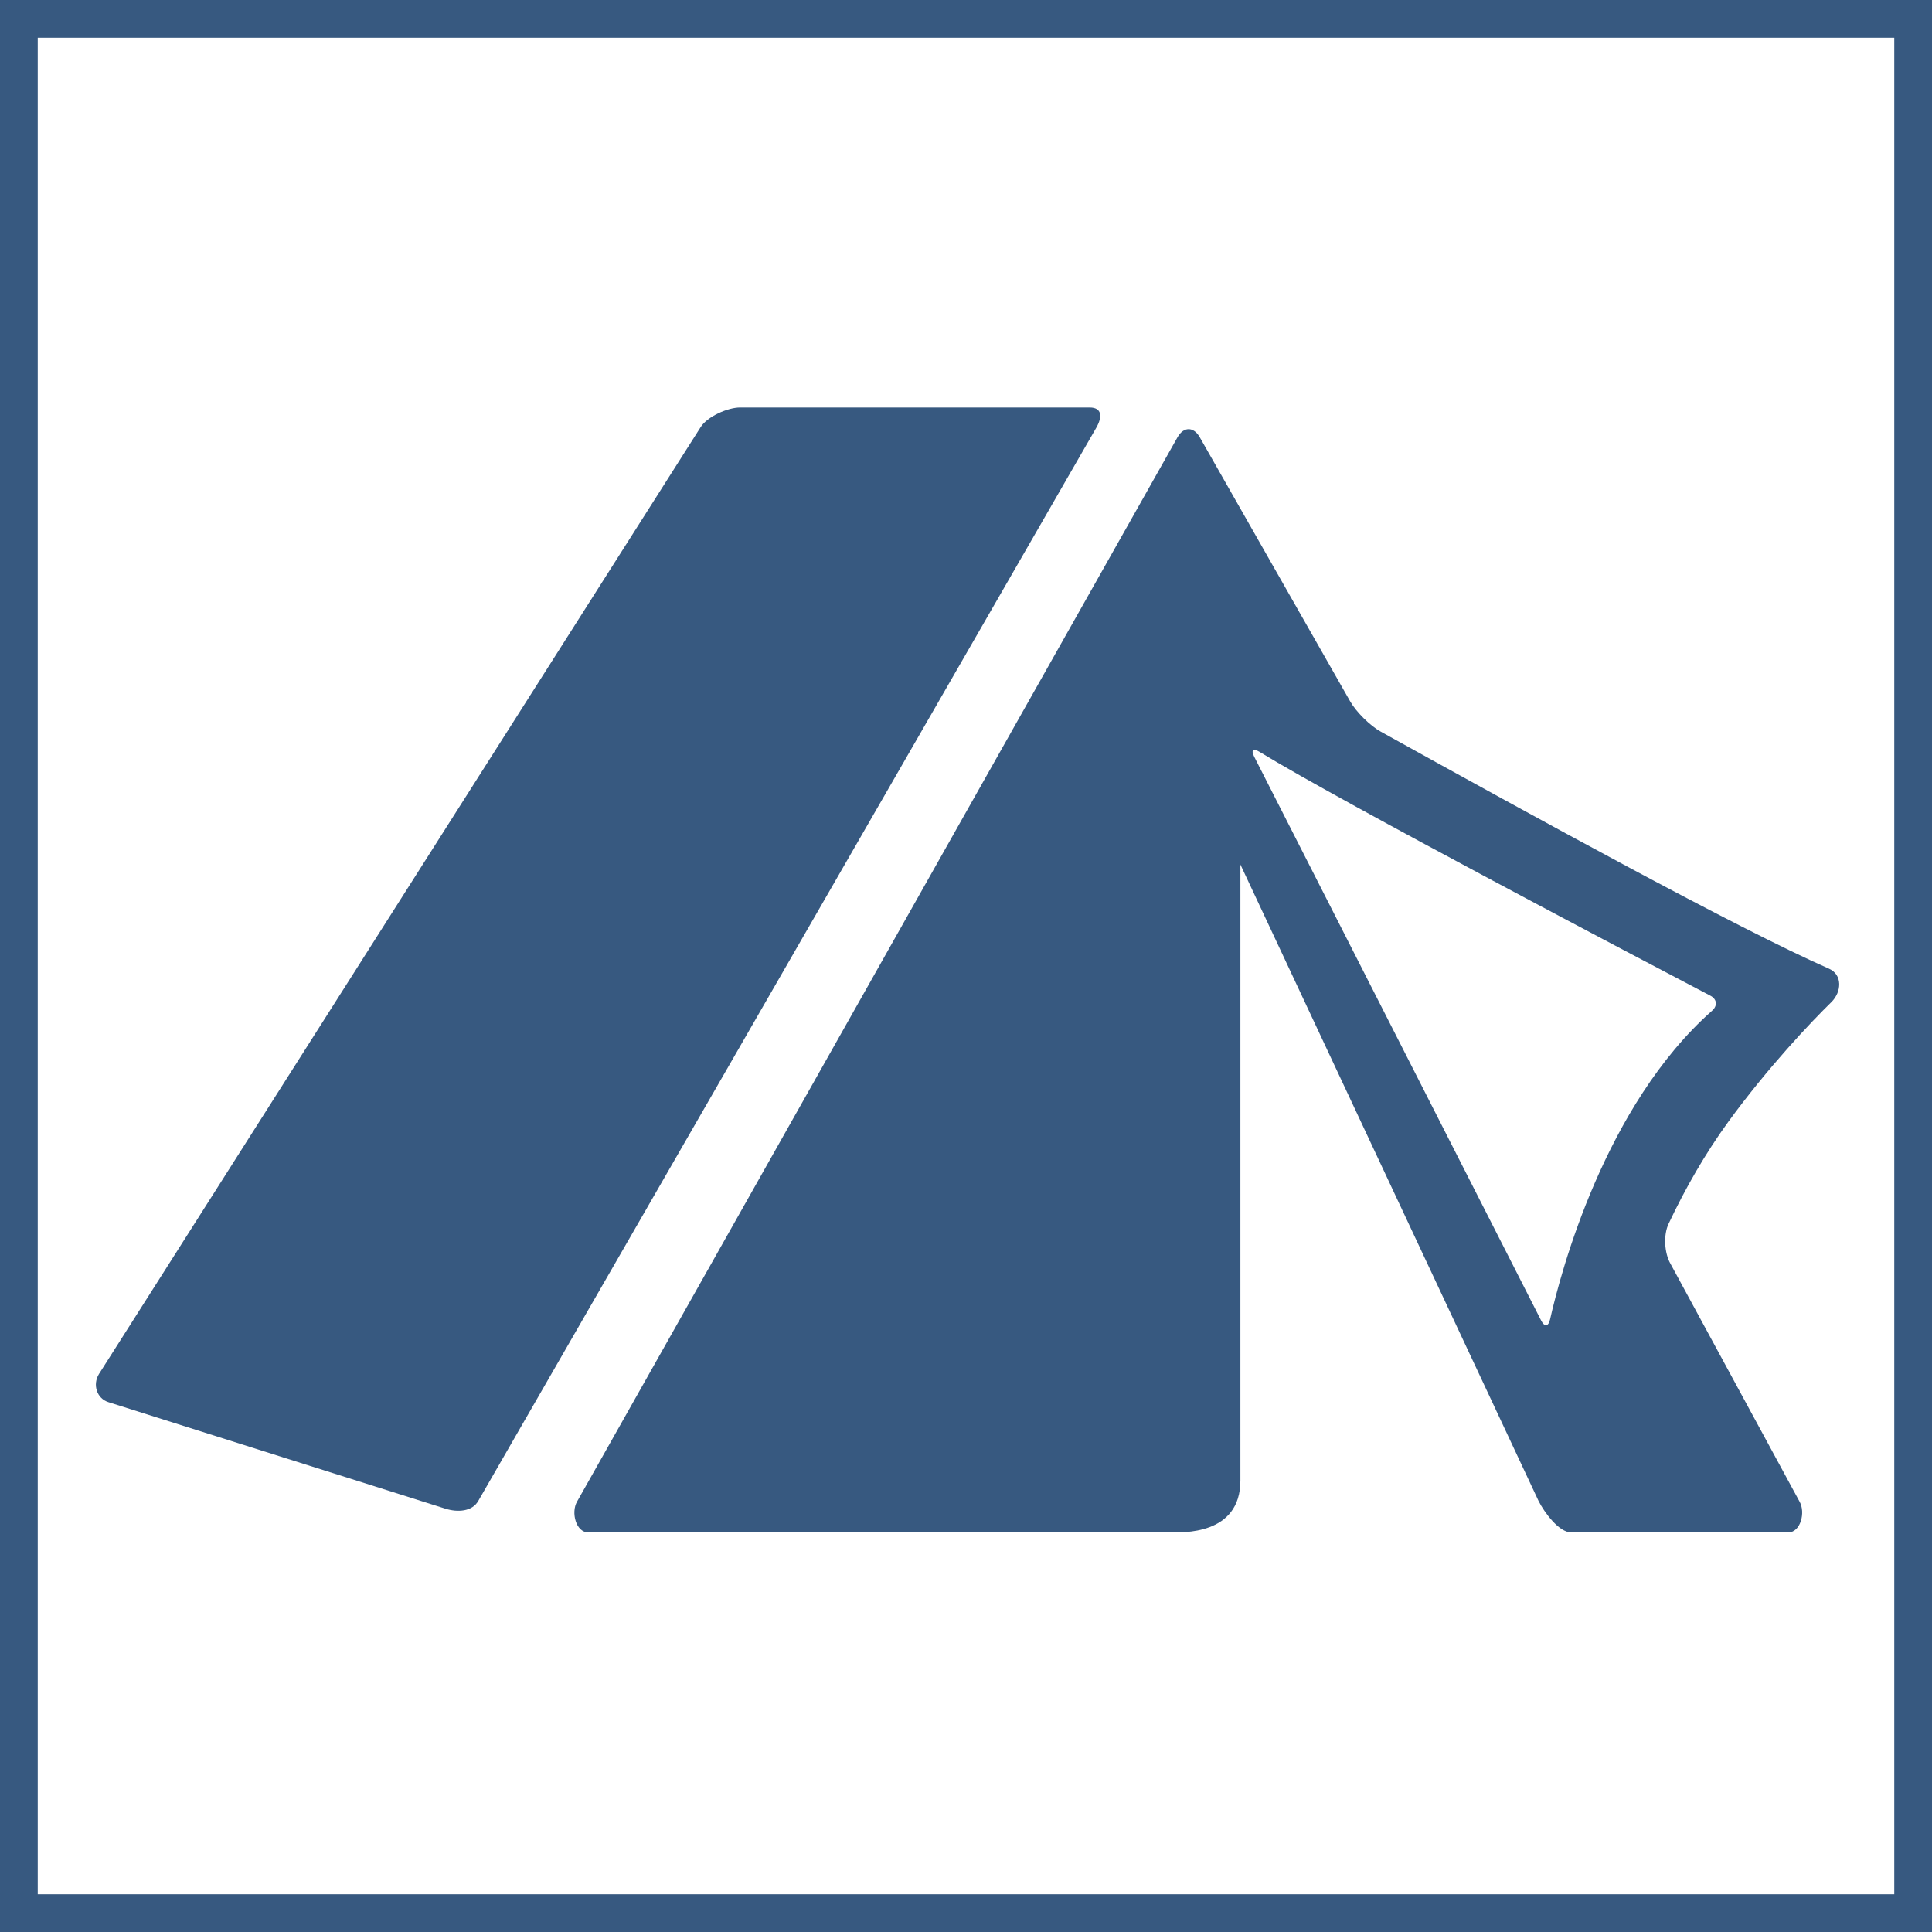 <?xml version="1.0" encoding="UTF-8"?>
<!DOCTYPE svg PUBLIC "-//W3C//DTD SVG 1.1//EN" "http://www.w3.org/Graphics/SVG/1.1/DTD/svg11.dtd">
<!-- Creator: CorelDRAW 2021 (64-Bit) -->
<svg xmlns="http://www.w3.org/2000/svg" xml:space="preserve" width="1024px" height="1024px" version="1.1" style="shape-rendering:geometricPrecision; text-rendering:geometricPrecision; image-rendering:optimizeQuality; fill-rule:evenodd; clip-rule:evenodd"
viewBox="0 0 1024 1024"
 xmlns:xlink="http://www.w3.org/1999/xlink"
 xmlns:xodm="http://www.corel.com/coreldraw/odm/2003">
 <defs>
  <style type="text/css">
   <![CDATA[
    .fil0 {fill:#375980}
    .fil1 {fill:#375980;fill-rule:nonzero}
   ]]>
  </style>
 </defs>
 <g id="frame">
  <path class="fil0" d="M20 19.999l984.001 0 0 984.001 -984.001 0 0 -984.001zm-20 -19.999l1024 0 0 1024 -1024 0 0 -1024z"/>
 </g>
 <g id="objects">
  <g id="stan.svg">
   <path class="fil1" d="M371.343 226.413c3.48,-5.576 14.309,-10.426 20.885,-10.426l185.315 0c6.576,0 6.801,4.948 3.546,10.652l-327.606 568.9c-3.255,5.706 -10.989,6.075 -17.257,4.142l-178.693 -56.482c-6.284,-1.932 -8.556,-9.378 -5.076,-14.954l318.886 -501.832z"/>
   <path class="fil1" d="M815.52 795.652l-158.082 -337.435 0 326.46c0,29.215 -30.971,27.54 -37.547,27.54l-308.074 0c-6.574,0 -9.248,-10.586 -5.994,-16.292l318.29 -564.179c3.255,-5.704 8.525,-5.704 11.778,0l79.702 139.953c3.256,5.704 10.539,12.924 16.29,16.114 80.62,44.732 189.343,104.469 237.525,125.612 7.22,3.175 6.817,12.278 1.194,17.79 -10.716,10.475 -33.486,34.438 -54.516,63.297 -12.23,16.791 -22.93,35.517 -31.697,54.098 -2.805,5.945 -2.272,15.453 0.982,21.172l68.455 126.143c3.222,5.706 0.531,16.292 -6.043,16.292l-114.977 0c-6.57,0.002 -14.305,-10.699 -17.286,-16.565zm91.932 -259.971c2.949,-2.612 2.611,-6.092 -0.887,-7.929 -33.92,-17.759 -194.403,-101.988 -239.024,-129.269 -3.369,-2.063 -4.592,-0.967 -2.805,2.547l152.12 298.92c1.79,3.514 3.836,3.224 4.705,-0.629 5.721,-25.268 28.943,-113.268 85.891,-163.64z"/>
  </g>
 </g>
</svg>
